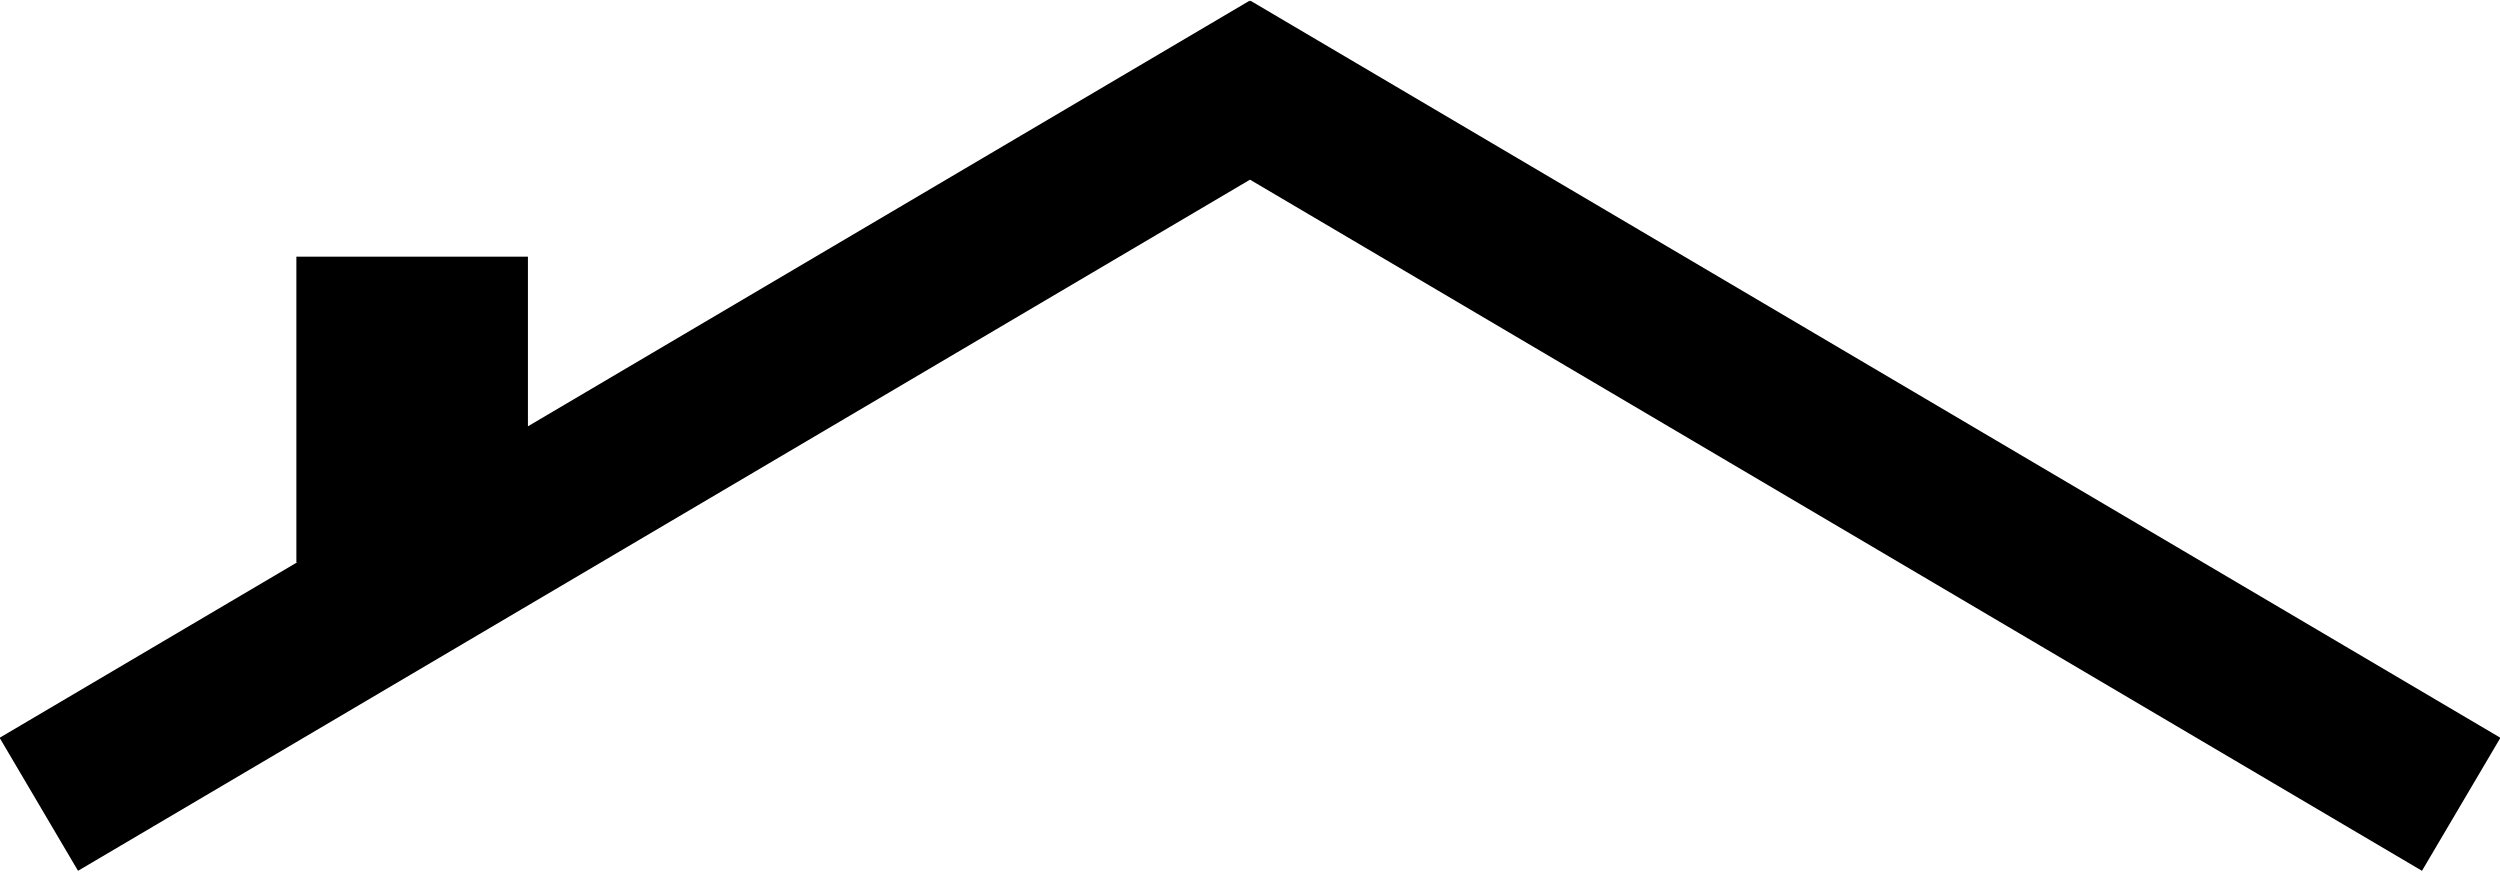 <?xml version="1.0" encoding="UTF-8"?><svg xmlns="http://www.w3.org/2000/svg" xmlns:xlink="http://www.w3.org/1999/xlink" height="27.4" preserveAspectRatio="xMidYMid meet" version="1.0" viewBox="10.7 36.3 78.6 27.4" width="78.6" zoomAndPan="magnify"><path d="M0 0H100V100H0z" fill="none"/><g id="change1_1"><path d="M50.015 36.323L50 36.347 49.985 36.323 27.298 49.703 27.298 44.37 20.018 44.37 20.018 53.979 20.043 53.979 10.688 59.496 13.153 63.678 50 41.949 86.847 63.678 89.313 59.496z" fill="inherit"/></g></svg>